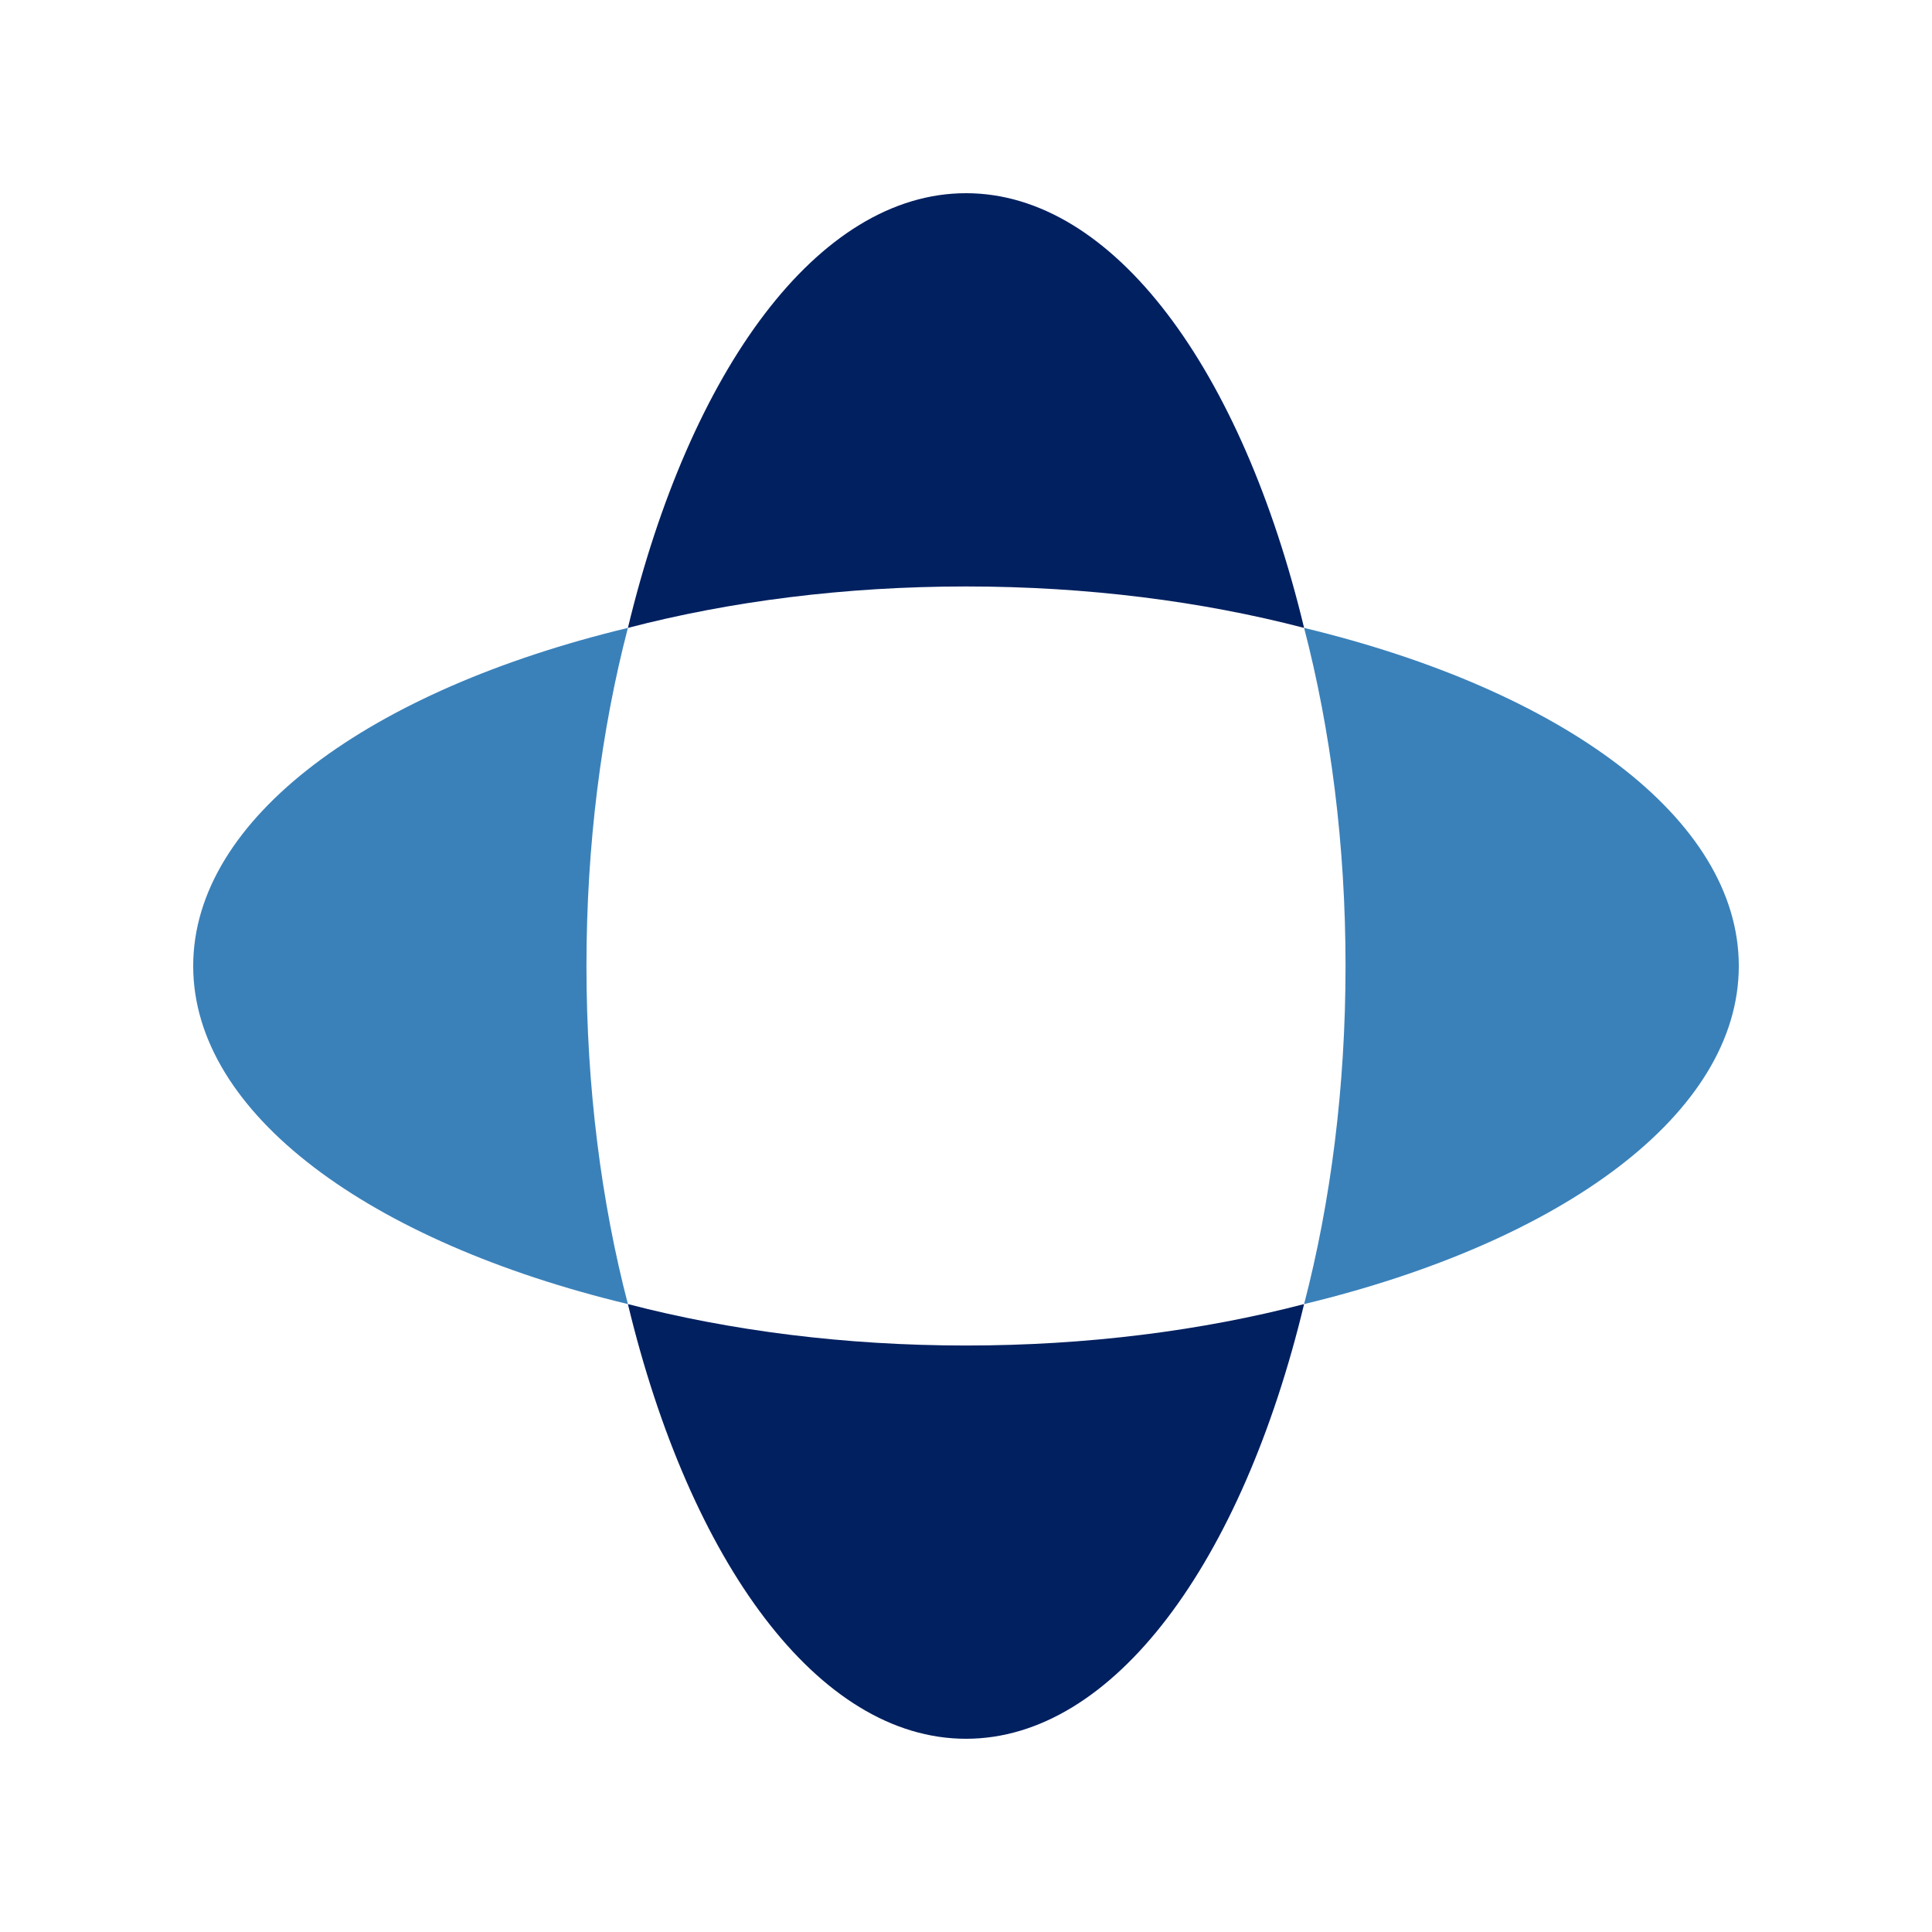 <svg width="80" height="80" viewBox="0 0 80 80" fill="none" xmlns="http://www.w3.org/2000/svg">
<path d="M54 53.999C64.673 51.43 72 46.126 72 39.999C72 33.873 64.673 28.569 54 26C55.098 30.212 55.716 34.967 55.716 39.999C55.716 45.032 55.098 49.787 54 53.999Z" fill="#3A81BA"/>
<path d="M26 53.999C15.327 51.43 8 46.126 8 39.999C8 33.873 15.327 28.569 26 26C24.902 30.212 24.284 34.967 24.284 39.999C24.284 45.032 24.902 49.787 26 53.999Z" fill="#3A81BA"/>
<path d="M26 53.999C28.569 64.673 33.873 71.999 40 71.999C46.127 71.999 51.431 64.673 54 53.999C49.787 55.097 45.032 55.715 40 55.715C34.968 55.715 30.213 55.097 26 53.999Z" fill="#002060"/>
<path d="M26 26C28.569 15.326 33.873 8 40 8C46.127 8 51.431 15.326 54 26C49.787 24.901 45.032 24.284 40 24.284C34.968 24.284 30.213 24.901 26 26Z" fill="#002060"/>
</svg>

